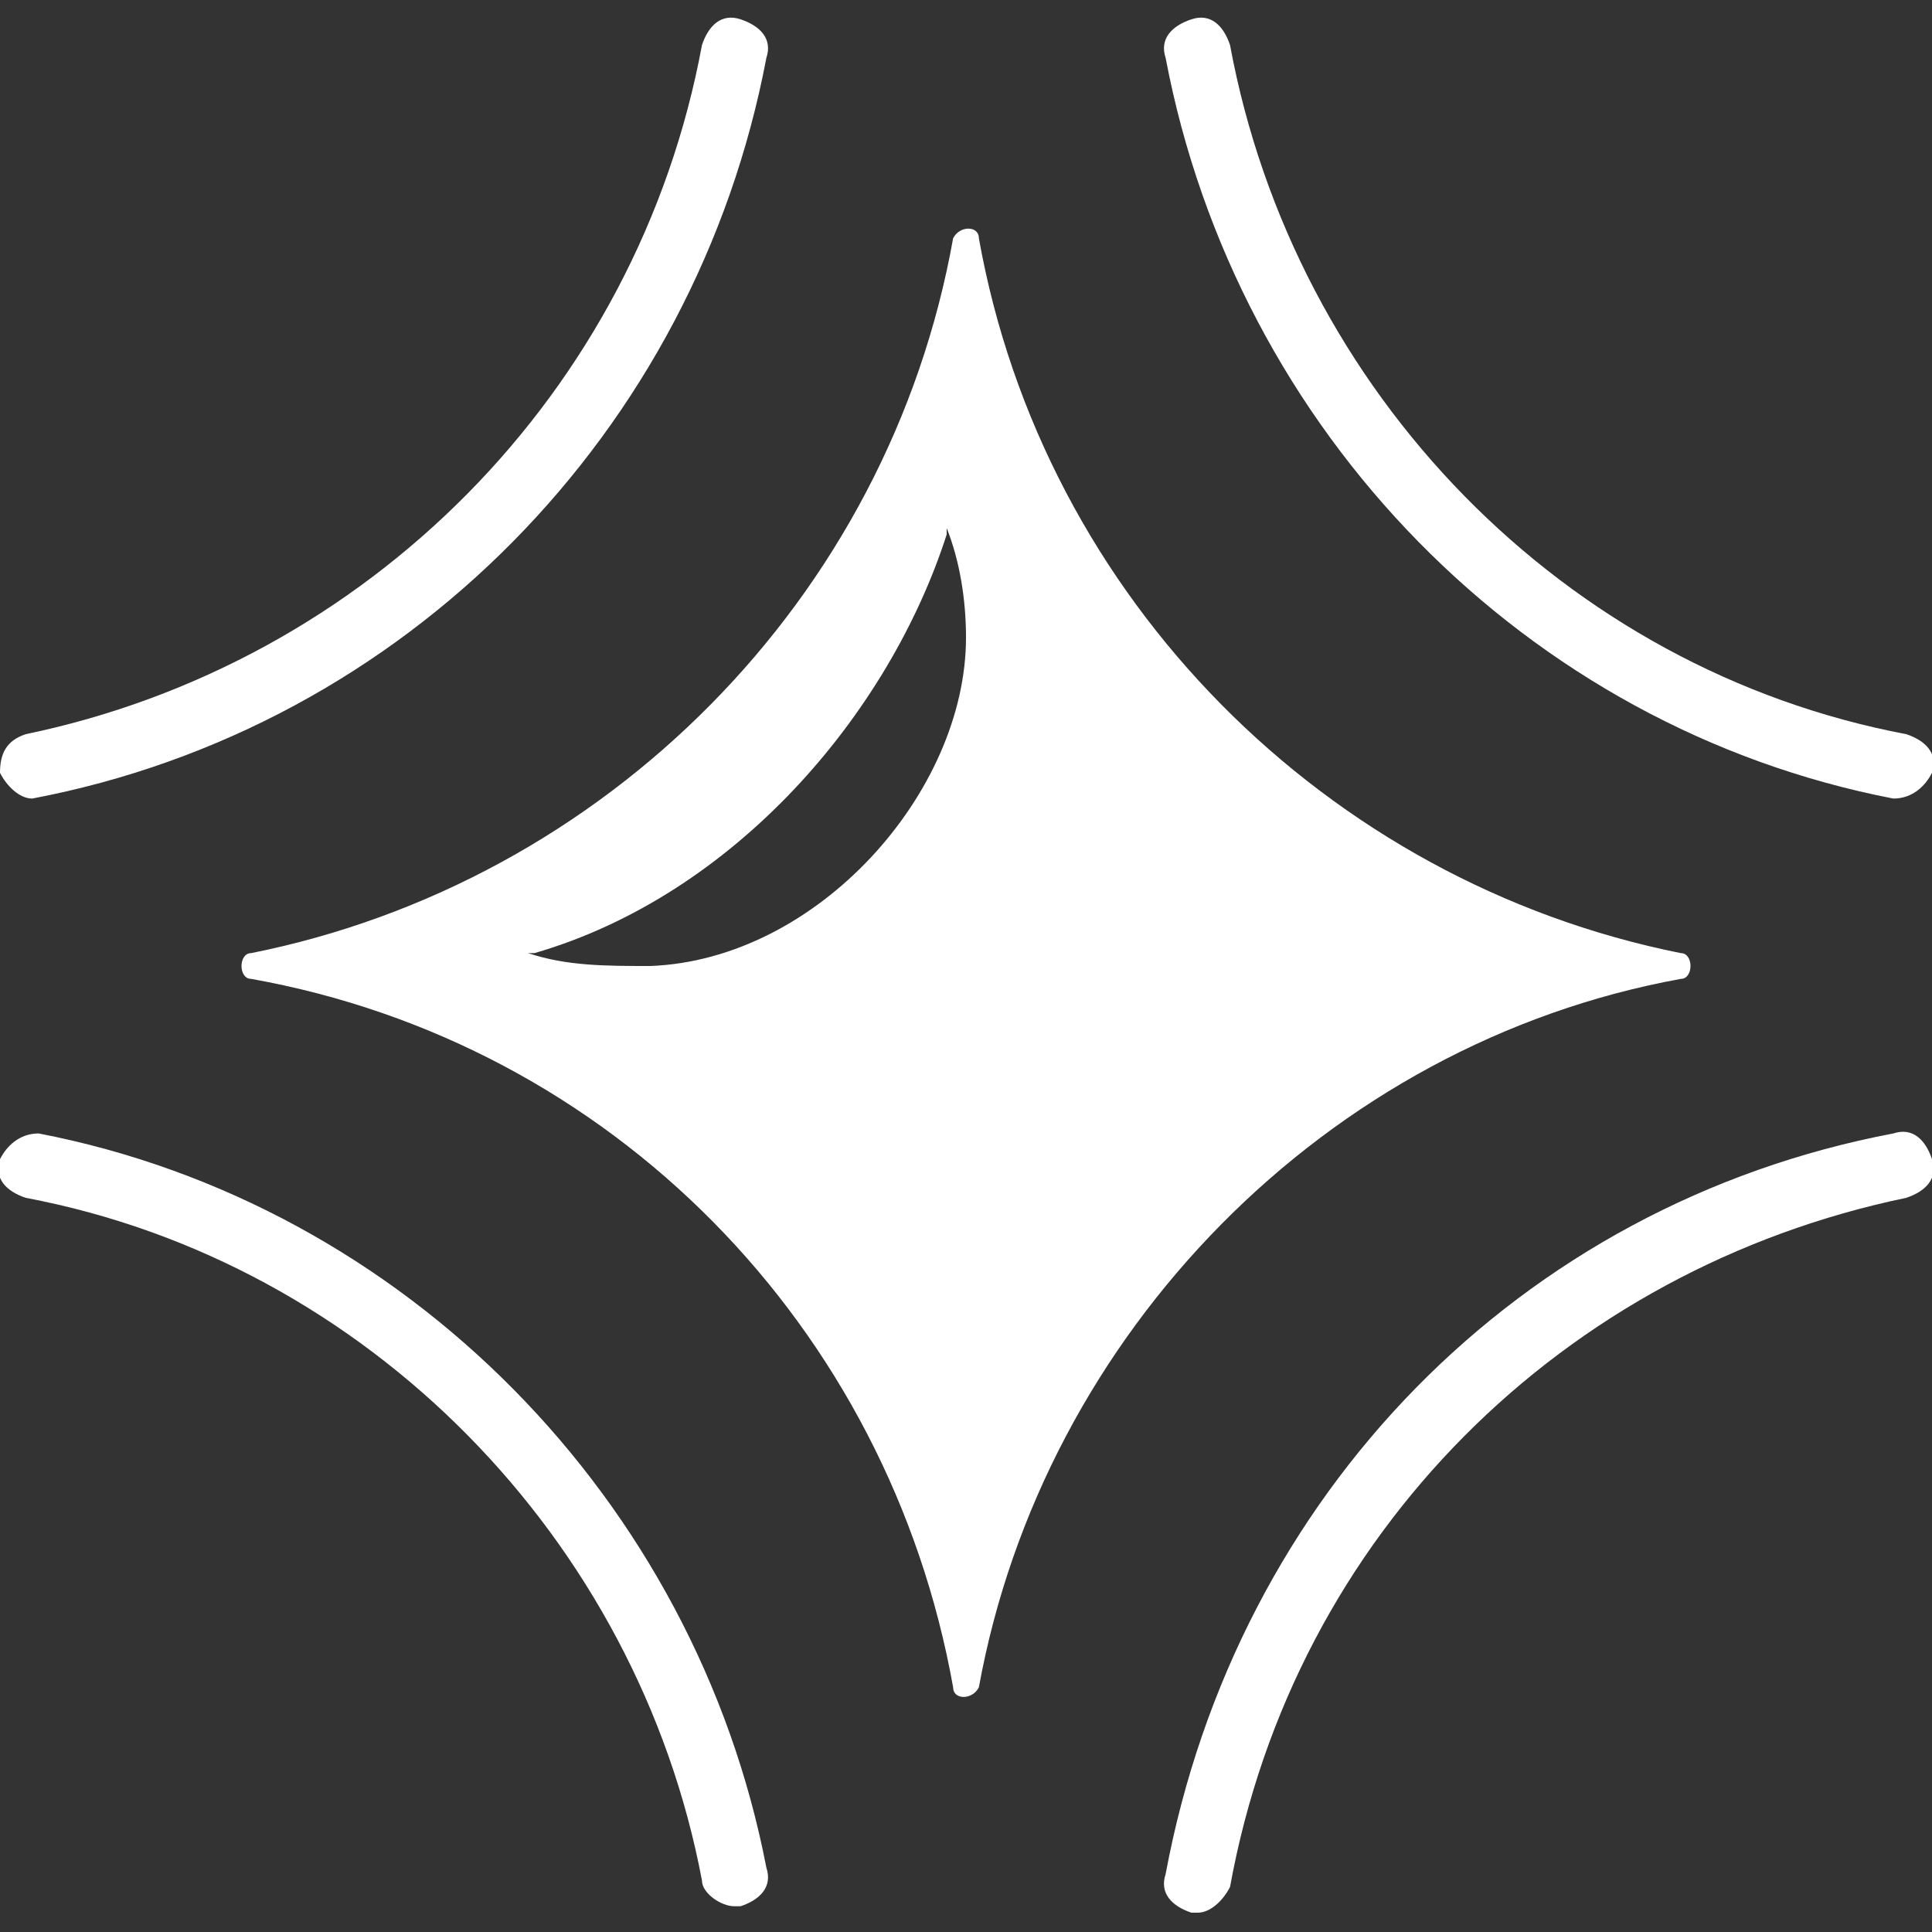 <?xml version="1.0" encoding="UTF-8"?><svg id="a" xmlns="http://www.w3.org/2000/svg" viewBox="0 0 30 30"><rect x="0" y="0" width="30" height="30" fill="#333333" stroke="none"/><path d="m.5,12.4s.1,0,0,0C6.3,11.3,10.8,6.7,11.9.9c.1-.3-.1-.5-.4-.6-.3-.1-.5.1-.6.4C9.9,6.1,5.7,10.3.4,11.4c-.3.1-.4.3-.4.6.1.2.3.4.5.4Z" fill="#fff" fill-rule="evenodd" stroke-width="0"/><path d="m29.4,12.4s.1,0,0,0c.3,0,.5-.2.6-.4.1-.3-.1-.5-.4-.6-5.3-1-9.5-5.3-10.5-10.7-.1-.3-.3-.5-.6-.4-.3.1-.5.3-.4.6,1.1,5.8,5.6,10.4,11.3,11.5Z" fill="#fff" fill-rule="evenodd" stroke-width="0"/><path d="m29.4,17.6c-5.8,1.1-10.2,5.6-11.3,11.5-.1.3.1.5.4.6h.1c.2,0,.4-.2.5-.4,1-5.5,5.2-9.6,10.5-10.7.3-.1.5-.3.4-.6-.1-.3-.3-.5-.6-.4Z" fill="#fff" fill-rule="evenodd" stroke-width="0"/><path d="m.6,17.6c-.3,0-.5.2-.6.4-.1.3.1.5.4.6,5.3,1,9.5,5.3,10.5,10.6,0,.2.3.4.5.4h.1c.3-.1.5-.3.4-.6-1.1-5.7-5.6-10.3-11.3-11.4Z" fill="#fff" fill-rule="evenodd" stroke-width="0"/><path d="m26.1,15.2c.2,0,.2-.4,0-.4-5.5-1.1-9.9-5.5-10.9-11.1,0-.2-.3-.2-.4,0-1,5.6-5.4,10-10.9,11.1-.2,0-.2.4,0,.4,5.6,1,9.9,5.4,10.9,11,0,.2.3.2.4,0,1-5.5,5.4-10,10.9-11Zm-16-.2c-.7,0-1.3,0-1.9-.2h.1c3.1-.9,5.5-3.7,6.4-6.5v-.1c.2.5.3,1.1.3,1.7,0,2.4-2.3,5-4.9,5.1Z" fill="#fff" fill-rule="evenodd" stroke-width="0"/></svg>